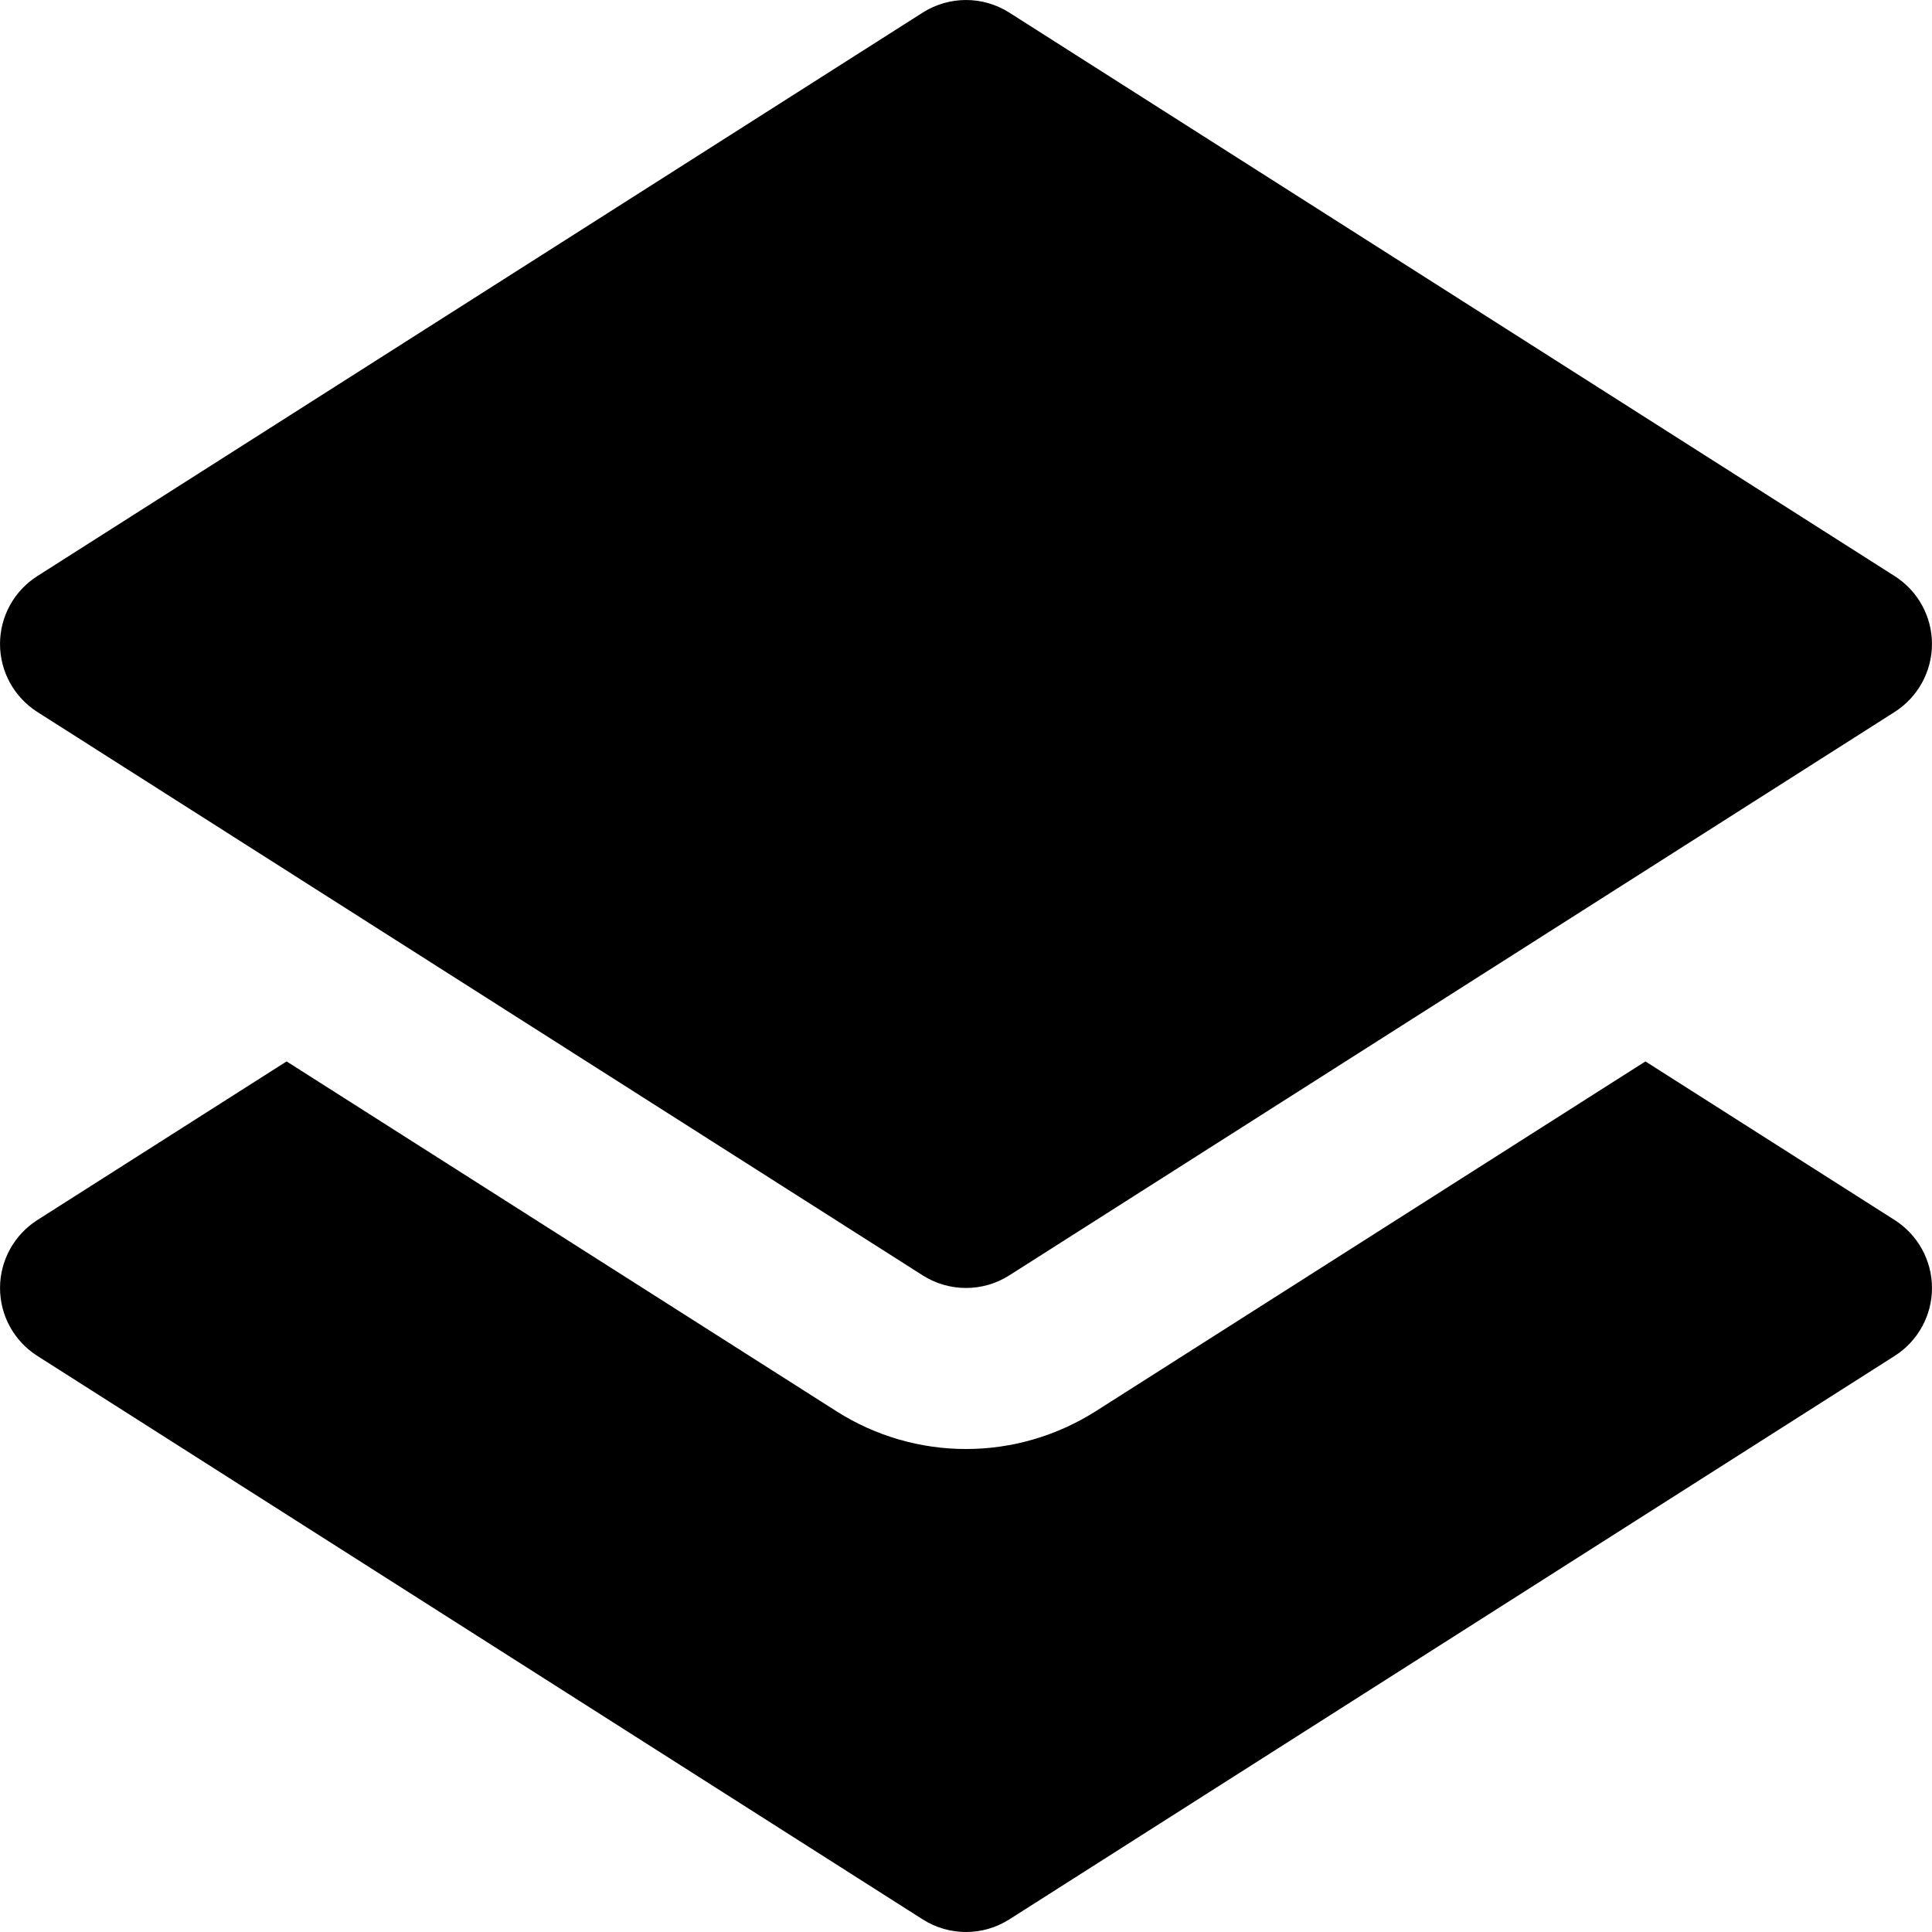 <svg xmlns="http://www.w3.org/2000/svg" xmlns:xlink="http://www.w3.org/1999/xlink" fill="#000000" height="800px" width="800px" id="Layer_1" viewBox="0 0 512.011 512.011" xml:space="preserve"><g>	<g>		<g>			<path d="M9.881,188.672l234.667,149.333c3.499,2.219,7.488,3.328,11.456,3.328c3.989,0,7.957-1.109,11.456-3.328l234.667-149.333     c6.144-3.925,9.877-10.709,9.877-18.005c0-7.296-3.733-14.08-9.877-17.984L267.459,3.328c-6.997-4.437-15.915-4.437-22.912,0     L9.881,152.683c-6.144,3.904-9.877,10.688-9.877,17.984C0.003,177.963,3.737,184.747,9.881,188.672z"></path>			<path d="M502.13,323.339l-66.069-42.048l-145.685,92.715c-10.347,6.549-22.208,10.005-34.368,10.005s-24.021-3.456-34.304-9.984     L75.954,281.291L9.885,323.339c-6.144,3.925-9.877,10.709-9.877,18.005c0,7.296,3.733,14.08,9.877,17.984l234.667,149.355     c3.499,2.219,7.467,3.328,11.456,3.328c3.968,0,7.957-1.109,11.456-3.328L502.13,359.328c6.144-3.904,9.877-10.688,9.877-17.984     C512.008,334.048,508.274,327.264,502.13,323.339z"></path>		</g>	</g></g></svg>